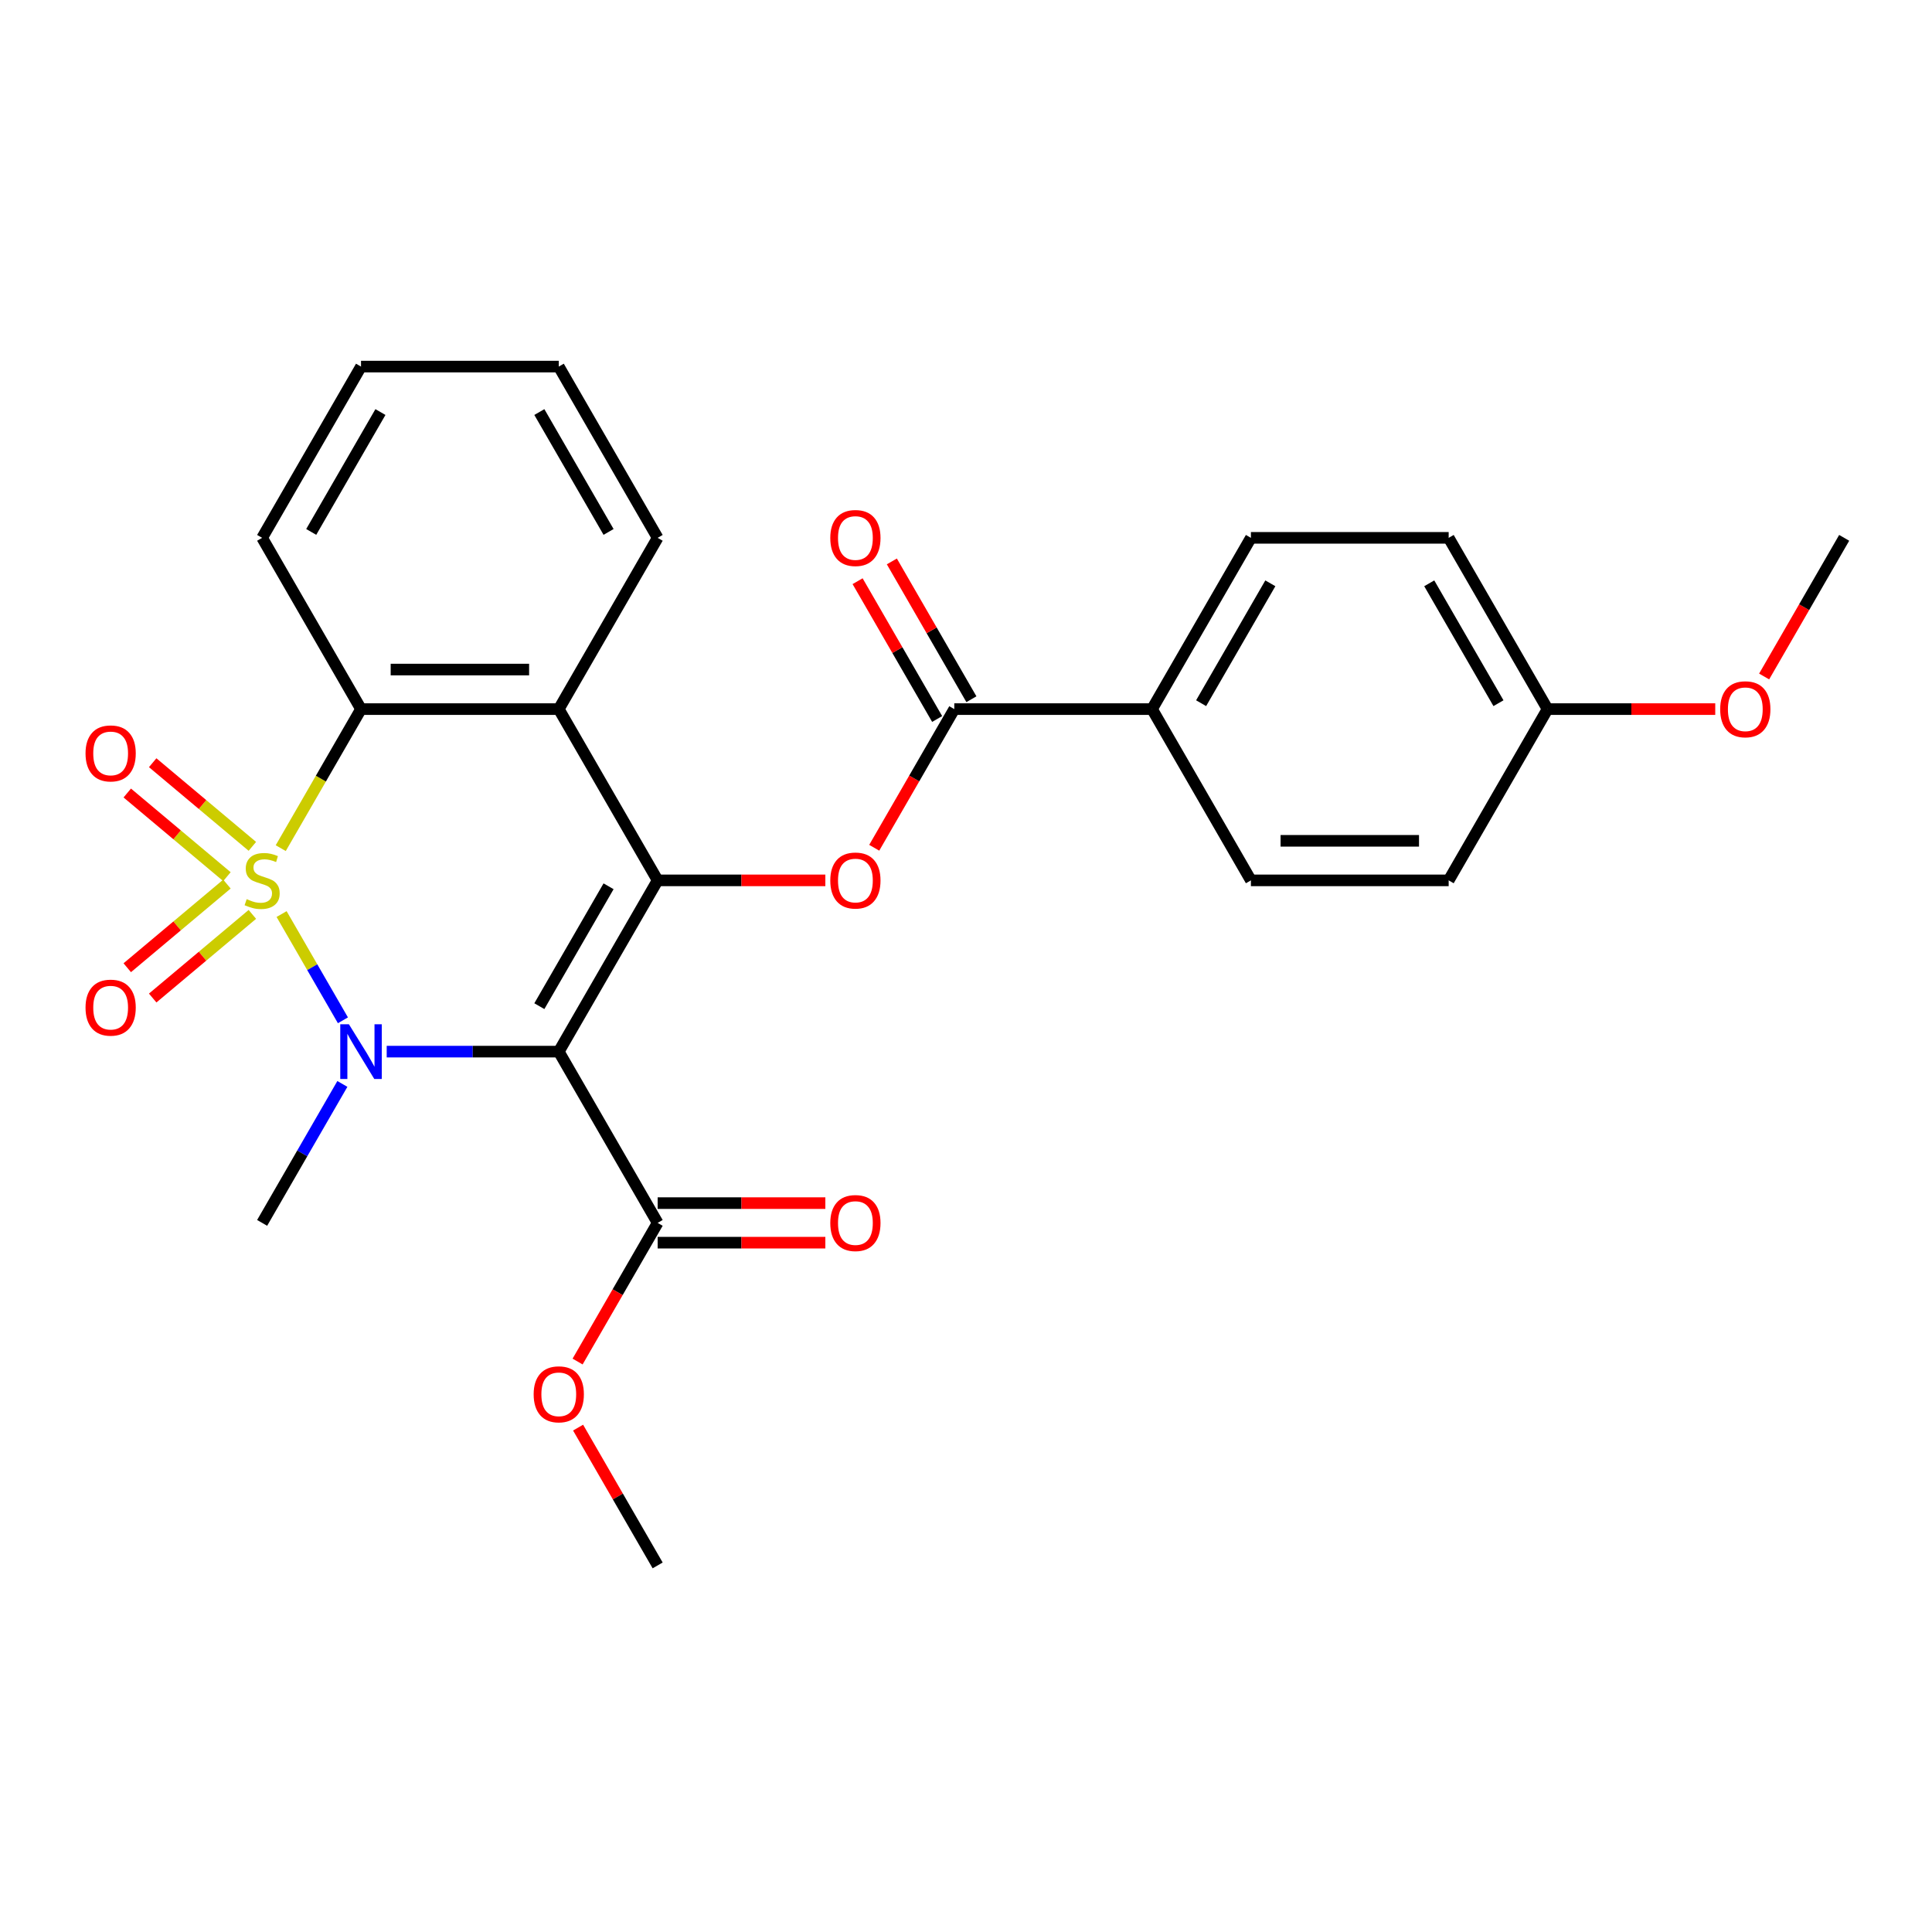 <?xml version='1.0' encoding='iso-8859-1'?>
<svg version='1.1' baseProfile='full'
              xmlns='http://www.w3.org/2000/svg'
                      xmlns:rdkit='http://www.rdkit.org/xml'
                      xmlns:xlink='http://www.w3.org/1999/xlink'
                  xml:space='preserve'
width='1000px' height='1000px' viewBox='0 0 1000 1000'>
<!-- END OF HEADER -->
<rect style='opacity:1.0;fill:#FFFFFF;stroke:none' width='1000' height='1000' x='0' y='0'> </rect>
<path class='bond-0' d='M 145.75,473.117 L 161.624,500.612' style='fill:none;fill-rule:evenodd;stroke:#CCCC00;stroke-width:6px;stroke-linecap:butt;stroke-linejoin:miter;stroke-opacity:1' />
<path class='bond-0' d='M 161.624,500.612 L 177.498,528.107' style='fill:none;fill-rule:evenodd;stroke:#0000FF;stroke-width:6px;stroke-linecap:butt;stroke-linejoin:miter;stroke-opacity:1' />
<path class='bond-3' d='M 145.311,438.999 L 166.086,403.016' style='fill:none;fill-rule:evenodd;stroke:#CCCC00;stroke-width:6px;stroke-linecap:butt;stroke-linejoin:miter;stroke-opacity:1' />
<path class='bond-3' d='M 166.086,403.016 L 186.861,367.033' style='fill:none;fill-rule:evenodd;stroke:#000000;stroke-width:6px;stroke-linecap:butt;stroke-linejoin:miter;stroke-opacity:1' />
<path class='bond-8' d='M 130.622,438.07 L 104.826,416.425' style='fill:none;fill-rule:evenodd;stroke:#CCCC00;stroke-width:6px;stroke-linecap:butt;stroke-linejoin:miter;stroke-opacity:1' />
<path class='bond-8' d='M 104.826,416.425 L 79.029,394.779' style='fill:none;fill-rule:evenodd;stroke:#FF0000;stroke-width:6px;stroke-linecap:butt;stroke-linejoin:miter;stroke-opacity:1' />
<path class='bond-8' d='M 117.463,453.753 L 91.667,432.107' style='fill:none;fill-rule:evenodd;stroke:#CCCC00;stroke-width:6px;stroke-linecap:butt;stroke-linejoin:miter;stroke-opacity:1' />
<path class='bond-8' d='M 91.667,432.107 L 65.87,410.461' style='fill:none;fill-rule:evenodd;stroke:#FF0000;stroke-width:6px;stroke-linecap:butt;stroke-linejoin:miter;stroke-opacity:1' />
<path class='bond-9' d='M 117.463,457.603 L 91.667,479.249' style='fill:none;fill-rule:evenodd;stroke:#CCCC00;stroke-width:6px;stroke-linecap:butt;stroke-linejoin:miter;stroke-opacity:1' />
<path class='bond-9' d='M 91.667,479.249 L 65.87,500.894' style='fill:none;fill-rule:evenodd;stroke:#FF0000;stroke-width:6px;stroke-linecap:butt;stroke-linejoin:miter;stroke-opacity:1' />
<path class='bond-9' d='M 130.622,473.285 L 104.826,494.931' style='fill:none;fill-rule:evenodd;stroke:#CCCC00;stroke-width:6px;stroke-linecap:butt;stroke-linejoin:miter;stroke-opacity:1' />
<path class='bond-9' d='M 104.826,494.931 L 79.029,516.576' style='fill:none;fill-rule:evenodd;stroke:#FF0000;stroke-width:6px;stroke-linecap:butt;stroke-linejoin:miter;stroke-opacity:1' />
<path class='bond-1' d='M 200.159,544.322 L 244.689,544.322' style='fill:none;fill-rule:evenodd;stroke:#0000FF;stroke-width:6px;stroke-linecap:butt;stroke-linejoin:miter;stroke-opacity:1' />
<path class='bond-1' d='M 244.689,544.322 L 289.219,544.322' style='fill:none;fill-rule:evenodd;stroke:#000000;stroke-width:6px;stroke-linecap:butt;stroke-linejoin:miter;stroke-opacity:1' />
<path class='bond-13' d='M 177.208,561.041 L 156.445,597.004' style='fill:none;fill-rule:evenodd;stroke:#0000FF;stroke-width:6px;stroke-linecap:butt;stroke-linejoin:miter;stroke-opacity:1' />
<path class='bond-13' d='M 156.445,597.004 L 135.682,632.967' style='fill:none;fill-rule:evenodd;stroke:#000000;stroke-width:6px;stroke-linecap:butt;stroke-linejoin:miter;stroke-opacity:1' />
<path class='bond-7' d='M 289.219,544.322 L 340.398,632.967' style='fill:none;fill-rule:evenodd;stroke:#000000;stroke-width:6px;stroke-linecap:butt;stroke-linejoin:miter;stroke-opacity:1' />
<path class='bond-27' d='M 289.219,544.322 L 340.398,455.678' style='fill:none;fill-rule:evenodd;stroke:#000000;stroke-width:6px;stroke-linecap:butt;stroke-linejoin:miter;stroke-opacity:1' />
<path class='bond-27' d='M 279.166,520.79 L 314.992,458.739' style='fill:none;fill-rule:evenodd;stroke:#000000;stroke-width:6px;stroke-linecap:butt;stroke-linejoin:miter;stroke-opacity:1' />
<path class='bond-2' d='M 340.398,455.678 L 289.219,367.033' style='fill:none;fill-rule:evenodd;stroke:#000000;stroke-width:6px;stroke-linecap:butt;stroke-linejoin:miter;stroke-opacity:1' />
<path class='bond-5' d='M 340.398,455.678 L 383.797,455.678' style='fill:none;fill-rule:evenodd;stroke:#000000;stroke-width:6px;stroke-linecap:butt;stroke-linejoin:miter;stroke-opacity:1' />
<path class='bond-5' d='M 383.797,455.678 L 427.197,455.678' style='fill:none;fill-rule:evenodd;stroke:#FF0000;stroke-width:6px;stroke-linecap:butt;stroke-linejoin:miter;stroke-opacity:1' />
<path class='bond-4' d='M 186.861,367.033 L 289.219,367.033' style='fill:none;fill-rule:evenodd;stroke:#000000;stroke-width:6px;stroke-linecap:butt;stroke-linejoin:miter;stroke-opacity:1' />
<path class='bond-4' d='M 202.214,346.561 L 273.865,346.561' style='fill:none;fill-rule:evenodd;stroke:#000000;stroke-width:6px;stroke-linecap:butt;stroke-linejoin:miter;stroke-opacity:1' />
<path class='bond-21' d='M 186.861,367.033 L 135.682,278.388' style='fill:none;fill-rule:evenodd;stroke:#000000;stroke-width:6px;stroke-linecap:butt;stroke-linejoin:miter;stroke-opacity:1' />
<path class='bond-18' d='M 289.219,367.033 L 340.398,278.388' style='fill:none;fill-rule:evenodd;stroke:#000000;stroke-width:6px;stroke-linecap:butt;stroke-linejoin:miter;stroke-opacity:1' />
<path class='bond-6' d='M 452.501,438.799 L 473.218,402.916' style='fill:none;fill-rule:evenodd;stroke:#FF0000;stroke-width:6px;stroke-linecap:butt;stroke-linejoin:miter;stroke-opacity:1' />
<path class='bond-6' d='M 473.218,402.916 L 493.934,367.033' style='fill:none;fill-rule:evenodd;stroke:#000000;stroke-width:6px;stroke-linecap:butt;stroke-linejoin:miter;stroke-opacity:1' />
<path class='bond-10' d='M 493.934,367.033 L 596.292,367.033' style='fill:none;fill-rule:evenodd;stroke:#000000;stroke-width:6px;stroke-linecap:butt;stroke-linejoin:miter;stroke-opacity:1' />
<path class='bond-11' d='M 502.799,361.915 L 482.209,326.252' style='fill:none;fill-rule:evenodd;stroke:#000000;stroke-width:6px;stroke-linecap:butt;stroke-linejoin:miter;stroke-opacity:1' />
<path class='bond-11' d='M 482.209,326.252 L 461.619,290.589' style='fill:none;fill-rule:evenodd;stroke:#FF0000;stroke-width:6px;stroke-linecap:butt;stroke-linejoin:miter;stroke-opacity:1' />
<path class='bond-11' d='M 485.07,372.151 L 464.48,336.488' style='fill:none;fill-rule:evenodd;stroke:#000000;stroke-width:6px;stroke-linecap:butt;stroke-linejoin:miter;stroke-opacity:1' />
<path class='bond-11' d='M 464.48,336.488 L 443.89,300.825' style='fill:none;fill-rule:evenodd;stroke:#FF0000;stroke-width:6px;stroke-linecap:butt;stroke-linejoin:miter;stroke-opacity:1' />
<path class='bond-12' d='M 340.398,643.203 L 383.797,643.203' style='fill:none;fill-rule:evenodd;stroke:#000000;stroke-width:6px;stroke-linecap:butt;stroke-linejoin:miter;stroke-opacity:1' />
<path class='bond-12' d='M 383.797,643.203 L 427.197,643.203' style='fill:none;fill-rule:evenodd;stroke:#FF0000;stroke-width:6px;stroke-linecap:butt;stroke-linejoin:miter;stroke-opacity:1' />
<path class='bond-12' d='M 340.398,622.731 L 383.797,622.731' style='fill:none;fill-rule:evenodd;stroke:#000000;stroke-width:6px;stroke-linecap:butt;stroke-linejoin:miter;stroke-opacity:1' />
<path class='bond-12' d='M 383.797,622.731 L 427.197,622.731' style='fill:none;fill-rule:evenodd;stroke:#FF0000;stroke-width:6px;stroke-linecap:butt;stroke-linejoin:miter;stroke-opacity:1' />
<path class='bond-16' d='M 340.398,632.967 L 319.681,668.85' style='fill:none;fill-rule:evenodd;stroke:#000000;stroke-width:6px;stroke-linecap:butt;stroke-linejoin:miter;stroke-opacity:1' />
<path class='bond-16' d='M 319.681,668.85 L 298.964,704.733' style='fill:none;fill-rule:evenodd;stroke:#FF0000;stroke-width:6px;stroke-linecap:butt;stroke-linejoin:miter;stroke-opacity:1' />
<path class='bond-14' d='M 596.292,367.033 L 647.471,278.388' style='fill:none;fill-rule:evenodd;stroke:#000000;stroke-width:6px;stroke-linecap:butt;stroke-linejoin:miter;stroke-opacity:1' />
<path class='bond-14' d='M 621.698,363.972 L 657.524,301.921' style='fill:none;fill-rule:evenodd;stroke:#000000;stroke-width:6px;stroke-linecap:butt;stroke-linejoin:miter;stroke-opacity:1' />
<path class='bond-15' d='M 596.292,367.033 L 647.471,455.678' style='fill:none;fill-rule:evenodd;stroke:#000000;stroke-width:6px;stroke-linecap:butt;stroke-linejoin:miter;stroke-opacity:1' />
<path class='bond-20' d='M 647.471,278.388 L 749.829,278.388' style='fill:none;fill-rule:evenodd;stroke:#000000;stroke-width:6px;stroke-linecap:butt;stroke-linejoin:miter;stroke-opacity:1' />
<path class='bond-19' d='M 647.471,455.678 L 749.829,455.678' style='fill:none;fill-rule:evenodd;stroke:#000000;stroke-width:6px;stroke-linecap:butt;stroke-linejoin:miter;stroke-opacity:1' />
<path class='bond-19' d='M 662.825,435.206 L 734.476,435.206' style='fill:none;fill-rule:evenodd;stroke:#000000;stroke-width:6px;stroke-linecap:butt;stroke-linejoin:miter;stroke-opacity:1' />
<path class='bond-23' d='M 299.218,738.931 L 319.808,774.593' style='fill:none;fill-rule:evenodd;stroke:#FF0000;stroke-width:6px;stroke-linecap:butt;stroke-linejoin:miter;stroke-opacity:1' />
<path class='bond-23' d='M 319.808,774.593 L 340.398,810.256' style='fill:none;fill-rule:evenodd;stroke:#000000;stroke-width:6px;stroke-linecap:butt;stroke-linejoin:miter;stroke-opacity:1' />
<path class='bond-17' d='M 801.008,367.033 L 749.829,455.678' style='fill:none;fill-rule:evenodd;stroke:#000000;stroke-width:6px;stroke-linecap:butt;stroke-linejoin:miter;stroke-opacity:1' />
<path class='bond-22' d='M 801.008,367.033 L 844.408,367.033' style='fill:none;fill-rule:evenodd;stroke:#000000;stroke-width:6px;stroke-linecap:butt;stroke-linejoin:miter;stroke-opacity:1' />
<path class='bond-22' d='M 844.408,367.033 L 887.808,367.033' style='fill:none;fill-rule:evenodd;stroke:#FF0000;stroke-width:6px;stroke-linecap:butt;stroke-linejoin:miter;stroke-opacity:1' />
<path class='bond-29' d='M 801.008,367.033 L 749.829,278.388' style='fill:none;fill-rule:evenodd;stroke:#000000;stroke-width:6px;stroke-linecap:butt;stroke-linejoin:miter;stroke-opacity:1' />
<path class='bond-29' d='M 775.603,363.972 L 739.777,301.921' style='fill:none;fill-rule:evenodd;stroke:#000000;stroke-width:6px;stroke-linecap:butt;stroke-linejoin:miter;stroke-opacity:1' />
<path class='bond-28' d='M 340.398,278.388 L 289.219,189.744' style='fill:none;fill-rule:evenodd;stroke:#000000;stroke-width:6px;stroke-linecap:butt;stroke-linejoin:miter;stroke-opacity:1' />
<path class='bond-28' d='M 314.992,275.328 L 279.166,213.276' style='fill:none;fill-rule:evenodd;stroke:#000000;stroke-width:6px;stroke-linecap:butt;stroke-linejoin:miter;stroke-opacity:1' />
<path class='bond-26' d='M 135.682,278.388 L 186.861,189.744' style='fill:none;fill-rule:evenodd;stroke:#000000;stroke-width:6px;stroke-linecap:butt;stroke-linejoin:miter;stroke-opacity:1' />
<path class='bond-26' d='M 161.087,275.328 L 196.913,213.276' style='fill:none;fill-rule:evenodd;stroke:#000000;stroke-width:6px;stroke-linecap:butt;stroke-linejoin:miter;stroke-opacity:1' />
<path class='bond-24' d='M 913.112,350.154 L 933.828,314.271' style='fill:none;fill-rule:evenodd;stroke:#FF0000;stroke-width:6px;stroke-linecap:butt;stroke-linejoin:miter;stroke-opacity:1' />
<path class='bond-24' d='M 933.828,314.271 L 954.545,278.388' style='fill:none;fill-rule:evenodd;stroke:#000000;stroke-width:6px;stroke-linecap:butt;stroke-linejoin:miter;stroke-opacity:1' />
<path class='bond-25' d='M 289.219,189.744 L 186.861,189.744' style='fill:none;fill-rule:evenodd;stroke:#000000;stroke-width:6px;stroke-linecap:butt;stroke-linejoin:miter;stroke-opacity:1' />
<path  class='atom-0' d='M 127.682 465.398
Q 128.002 465.518, 129.322 466.078
Q 130.642 466.638, 132.082 466.998
Q 133.562 467.318, 135.002 467.318
Q 137.682 467.318, 139.242 466.038
Q 140.802 464.718, 140.802 462.438
Q 140.802 460.878, 140.002 459.918
Q 139.242 458.958, 138.042 458.438
Q 136.842 457.918, 134.842 457.318
Q 132.322 456.558, 130.802 455.838
Q 129.322 455.118, 128.242 453.598
Q 127.202 452.078, 127.202 449.518
Q 127.202 445.958, 129.602 443.758
Q 132.042 441.558, 136.842 441.558
Q 140.122 441.558, 143.842 443.118
L 142.922 446.198
Q 139.522 444.798, 136.962 444.798
Q 134.202 444.798, 132.682 445.958
Q 131.162 447.078, 131.202 449.038
Q 131.202 450.558, 131.962 451.478
Q 132.762 452.398, 133.882 452.918
Q 135.042 453.438, 136.962 454.038
Q 139.522 454.838, 141.042 455.638
Q 142.562 456.438, 143.642 458.078
Q 144.762 459.678, 144.762 462.438
Q 144.762 466.358, 142.122 468.478
Q 139.522 470.558, 135.162 470.558
Q 132.642 470.558, 130.722 469.998
Q 128.842 469.478, 126.602 468.558
L 127.682 465.398
' fill='#CCCC00'/>
<path  class='atom-1' d='M 180.601 530.162
L 189.881 545.162
Q 190.801 546.642, 192.281 549.322
Q 193.761 552.002, 193.841 552.162
L 193.841 530.162
L 197.601 530.162
L 197.601 558.482
L 193.721 558.482
L 183.761 542.082
Q 182.601 540.162, 181.361 537.962
Q 180.161 535.762, 179.801 535.082
L 179.801 558.482
L 176.121 558.482
L 176.121 530.162
L 180.601 530.162
' fill='#0000FF'/>
<path  class='atom-6' d='M 429.755 455.758
Q 429.755 448.958, 433.115 445.158
Q 436.475 441.358, 442.755 441.358
Q 449.035 441.358, 452.395 445.158
Q 455.755 448.958, 455.755 455.758
Q 455.755 462.638, 452.355 466.558
Q 448.955 470.438, 442.755 470.438
Q 436.515 470.438, 433.115 466.558
Q 429.755 462.678, 429.755 455.758
M 442.755 467.238
Q 447.075 467.238, 449.395 464.358
Q 451.755 461.438, 451.755 455.758
Q 451.755 450.198, 449.395 447.398
Q 447.075 444.558, 442.755 444.558
Q 438.435 444.558, 436.075 447.358
Q 433.755 450.158, 433.755 455.758
Q 433.755 461.478, 436.075 464.358
Q 438.435 467.238, 442.755 467.238
' fill='#FF0000'/>
<path  class='atom-9' d='M 44.271 389.963
Q 44.271 383.163, 47.631 379.363
Q 50.991 375.563, 57.271 375.563
Q 63.551 375.563, 66.911 379.363
Q 70.271 383.163, 70.271 389.963
Q 70.271 396.843, 66.871 400.763
Q 63.471 404.643, 57.271 404.643
Q 51.031 404.643, 47.631 400.763
Q 44.271 396.883, 44.271 389.963
M 57.271 401.443
Q 61.591 401.443, 63.911 398.563
Q 66.271 395.643, 66.271 389.963
Q 66.271 384.403, 63.911 381.603
Q 61.591 378.763, 57.271 378.763
Q 52.951 378.763, 50.591 381.563
Q 48.271 384.363, 48.271 389.963
Q 48.271 395.683, 50.591 398.563
Q 52.951 401.443, 57.271 401.443
' fill='#FF0000'/>
<path  class='atom-10' d='M 44.271 521.552
Q 44.271 514.752, 47.631 510.952
Q 50.991 507.152, 57.271 507.152
Q 63.551 507.152, 66.911 510.952
Q 70.271 514.752, 70.271 521.552
Q 70.271 528.432, 66.871 532.352
Q 63.471 536.232, 57.271 536.232
Q 51.031 536.232, 47.631 532.352
Q 44.271 528.472, 44.271 521.552
M 57.271 533.032
Q 61.591 533.032, 63.911 530.152
Q 66.271 527.232, 66.271 521.552
Q 66.271 515.992, 63.911 513.192
Q 61.591 510.352, 57.271 510.352
Q 52.951 510.352, 50.591 513.152
Q 48.271 515.952, 48.271 521.552
Q 48.271 527.272, 50.591 530.152
Q 52.951 533.032, 57.271 533.032
' fill='#FF0000'/>
<path  class='atom-12' d='M 429.755 278.468
Q 429.755 271.668, 433.115 267.868
Q 436.475 264.068, 442.755 264.068
Q 449.035 264.068, 452.395 267.868
Q 455.755 271.668, 455.755 278.468
Q 455.755 285.348, 452.355 289.268
Q 448.955 293.148, 442.755 293.148
Q 436.515 293.148, 433.115 289.268
Q 429.755 285.388, 429.755 278.468
M 442.755 289.948
Q 447.075 289.948, 449.395 287.068
Q 451.755 284.148, 451.755 278.468
Q 451.755 272.908, 449.395 270.108
Q 447.075 267.268, 442.755 267.268
Q 438.435 267.268, 436.075 270.068
Q 433.755 272.868, 433.755 278.468
Q 433.755 284.188, 436.075 287.068
Q 438.435 289.948, 442.755 289.948
' fill='#FF0000'/>
<path  class='atom-13' d='M 429.755 633.047
Q 429.755 626.247, 433.115 622.447
Q 436.475 618.647, 442.755 618.647
Q 449.035 618.647, 452.395 622.447
Q 455.755 626.247, 455.755 633.047
Q 455.755 639.927, 452.355 643.847
Q 448.955 647.727, 442.755 647.727
Q 436.515 647.727, 433.115 643.847
Q 429.755 639.967, 429.755 633.047
M 442.755 644.527
Q 447.075 644.527, 449.395 641.647
Q 451.755 638.727, 451.755 633.047
Q 451.755 627.487, 449.395 624.687
Q 447.075 621.847, 442.755 621.847
Q 438.435 621.847, 436.075 624.647
Q 433.755 627.447, 433.755 633.047
Q 433.755 638.767, 436.075 641.647
Q 438.435 644.527, 442.755 644.527
' fill='#FF0000'/>
<path  class='atom-17' d='M 276.219 721.692
Q 276.219 714.892, 279.579 711.092
Q 282.939 707.292, 289.219 707.292
Q 295.499 707.292, 298.859 711.092
Q 302.219 714.892, 302.219 721.692
Q 302.219 728.572, 298.819 732.492
Q 295.419 736.372, 289.219 736.372
Q 282.979 736.372, 279.579 732.492
Q 276.219 728.612, 276.219 721.692
M 289.219 733.172
Q 293.539 733.172, 295.859 730.292
Q 298.219 727.372, 298.219 721.692
Q 298.219 716.132, 295.859 713.332
Q 293.539 710.492, 289.219 710.492
Q 284.899 710.492, 282.539 713.292
Q 280.219 716.092, 280.219 721.692
Q 280.219 727.412, 282.539 730.292
Q 284.899 733.172, 289.219 733.172
' fill='#FF0000'/>
<path  class='atom-23' d='M 890.366 367.113
Q 890.366 360.313, 893.726 356.513
Q 897.086 352.713, 903.366 352.713
Q 909.646 352.713, 913.006 356.513
Q 916.366 360.313, 916.366 367.113
Q 916.366 373.993, 912.966 377.913
Q 909.566 381.793, 903.366 381.793
Q 897.126 381.793, 893.726 377.913
Q 890.366 374.033, 890.366 367.113
M 903.366 378.593
Q 907.686 378.593, 910.006 375.713
Q 912.366 372.793, 912.366 367.113
Q 912.366 361.553, 910.006 358.753
Q 907.686 355.913, 903.366 355.913
Q 899.046 355.913, 896.686 358.713
Q 894.366 361.513, 894.366 367.113
Q 894.366 372.833, 896.686 375.713
Q 899.046 378.593, 903.366 378.593
' fill='#FF0000'/>
</svg>
